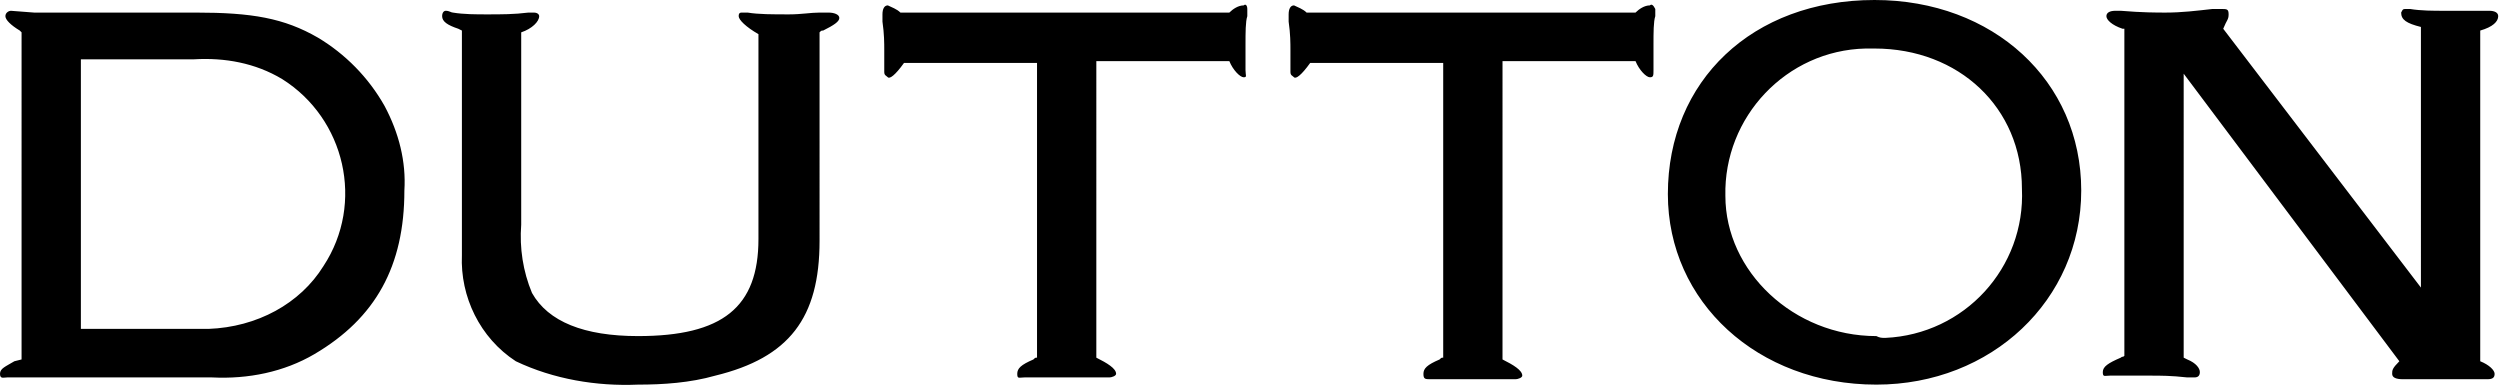 <?xml version="1.0" encoding="utf-8"?>
<!-- Generator: Adobe Illustrator 19.2.1, SVG Export Plug-In . SVG Version: 6.00 Build 0)  -->
<!DOCTYPE svg PUBLIC "-//W3C//DTD SVG 1.1//EN" "http://www.w3.org/Graphics/SVG/1.1/DTD/svg11.dtd">
<svg version="1.1" id="Layer_1" xmlns="http://www.w3.org/2000/svg" xmlns:xlink="http://www.w3.org/1999/xlink" x="0px" y="0px"
	 viewBox="0 0 139.1 21.4" style="enable-background:new 0 0 139.1 21.4;" xml:space="preserve">
<title>Dutton-gray</title>
<path d="M17.7,2.1C15.8,1,14,0.7,10.9,0.7h-9L0.6,0.6l0,0c-0.1,0-0.3,0.1-0.3,0.3c0,0.2,0.3,0.5,0.8,0.8l0.1,0.1V20l-0.4,0.1
	C0.3,20.4,0,20.5,0,20.8S0.2,21,0.4,21h11.4c2,0.1,4-0.3,5.7-1.3c3.4-2,5-4.9,5-9.1c0.1-1.6-0.3-3.2-1.1-4.7
	C20.5,4.3,19.2,3,17.7,2.1z M11.6,18.3H4.5v-15h6.3c1.7-0.1,3.4,0.2,4.9,1.1c3.5,2.2,4.6,6.9,2.3,10.4
	C16.7,16.9,14.3,18.2,11.6,18.3L11.6,18.3z M46.1,0.7H46h-0.4c-0.5,0-1,0.1-1.7,0.1c-0.9,0-1.7,0-2.3-0.1c-0.1,0-0.2,0-0.3,0l0,0
	c-0.1,0-0.2,0-0.2,0.2s0.4,0.6,1.1,1v11.4c0,3.8-2,5.4-6.7,5.4c-3,0-5-0.8-5.9-2.4c-0.5-1.2-0.7-2.5-0.6-3.8V1.8
	c0.6-0.2,1-0.6,1-0.9c0-0.1-0.1-0.2-0.3-0.2c-0.1,0-0.2,0-0.3,0c-0.8,0.1-1.5,0.1-2.3,0.1c-0.6,0-1.3,0-1.9-0.1
	c-0.1,0-0.2-0.1-0.4-0.1c-0.1,0-0.2,0.1-0.2,0.3c0,0,0,0,0,0c0,0.3,0.3,0.5,0.9,0.7l0.2,0.1v12.5c-0.1,2.3,1,4.6,3,5.9
	c2.1,1,4.5,1.4,6.8,1.3c1.4,0,2.9-0.1,4.3-0.5c4.1-1,5.8-3.2,5.8-7.5V1.8c0.1-0.1,0.1-0.1,0.2-0.1c0.6-0.3,0.9-0.5,0.9-0.7
	S46.4,0.7,46.1,0.7z M69.2,0.3c-0.3,0-0.6,0.2-0.8,0.4H50.2h-0.1c-0.2-0.2-0.5-0.3-0.7-0.4c-0.2,0-0.3,0.2-0.3,0.5v0.4
	c0.1,0.7,0.1,1.2,0.1,1.6s0,0.7,0,1.2V4c0,0.2,0.1,0.2,0.2,0.3s0.4-0.1,0.9-0.8l0,0h7.4v16.4c-0.1,0-0.1,0-0.2,0.1
	c-0.7,0.3-0.9,0.5-0.9,0.8S56.7,21,57,21c0.1,0,0.3,0,0.4,0c0.5,0,1.4,0,2.2,0s1.3,0,1.7,0c0.2,0,0.3,0,0.4,0c0.2,0,0.4-0.1,0.4-0.2
	c0-0.3-0.5-0.6-1.1-0.9V3.4h7.4c0.2,0.5,0.6,0.9,0.8,0.9s0.1-0.1,0.1-0.4V3.3c0-0.3,0-0.5,0-0.8c0-0.7,0-1.3,0.1-1.6V0.5
	C69.4,0.3,69.3,0.2,69.2,0.3L69.2,0.3z M91.8,0.3c-0.3,0-0.6,0.2-0.8,0.4H72.8h-0.1c-0.2-0.2-0.5-0.3-0.7-0.4
	c-0.2,0-0.3,0.2-0.3,0.5v0.4c0.1,0.7,0.1,1.2,0.1,1.6s0,0.7,0,1.2V4c0,0.2,0.1,0.2,0.2,0.3s0.4-0.1,0.9-0.8l0,0h7.4v16.4
	c-0.1,0-0.1,0-0.2,0.1c-0.7,0.3-0.9,0.5-0.9,0.8s0.1,0.3,0.4,0.3c0.1,0,0.3,0,0.4,0c0.5,0,1.4,0,2.2,0s1.3,0,1.7,0
	c0.2,0,0.3,0,0.4,0c0.2,0,0.4-0.1,0.4-0.2c0-0.3-0.5-0.6-1.1-0.9V3.4H91c0.2,0.5,0.6,0.9,0.8,0.9S92,4.2,92,3.9V3.3
	c0-0.3,0-0.5,0-0.8c0-0.7,0-1.3,0.1-1.6V0.5C92,0.3,91.9,0.2,91.8,0.3L91.8,0.3z M104.3,0c-6.8,0-11.5,4.5-11.5,10.8
	c0,6,5,10.6,11.6,10.6c6.4,0,11.4-4.7,11.4-10.8S110.9,0,104.3,0L104.3,0z M104.4,18.7c-4.6,0-8.4-3.6-8.4-7.8
	c-0.1-4.4,3.4-8.1,7.8-8.2c0.2,0,0.3,0,0.5,0c4.7,0,8.2,3.3,8.2,7.8c0.2,4.4-3.2,8.1-7.6,8.3C104.7,18.8,104.6,18.8,104.4,18.7
	L104.4,18.7z M139,0.9c0-0.2-0.2-0.3-0.5-0.3c-0.1,0-0.4,0-0.9,0s-1.1,0-1.6,0c-0.6,0-1.3,0-1.9-0.1h-0.2c-0.2,0-0.2,0-0.3,0.2
	c0,0.4,0.3,0.6,1.1,0.8V16l-11-14.4c0.2-0.5,0.3-0.5,0.3-0.8s-0.1-0.3-0.4-0.3c-0.2,0-0.3,0-0.5,0c-0.9,0.1-1.7,0.2-2.6,0.2
	c-0.5,0-1.3,0-2.5-0.1c-0.1,0-0.2,0-0.3,0c-0.3,0-0.5,0.1-0.5,0.3s0.3,0.5,0.9,0.7h0.1v18.2c-0.1,0.1-0.1,0-0.2,0.1
	c-0.7,0.3-1,0.5-1,0.8s0.1,0.2,0.4,0.2h0.5c0.1,0,0.2,0,0.3,0c0.7,0,1.1,0,1.5,0c0.5,0,1.1,0,2,0.1c0.1,0,0.3,0,0.4,0
	c0.2,0,0.3-0.1,0.3-0.3s-0.2-0.5-0.7-0.7l-0.2-0.1V4.1l12,16c-0.4,0.4-0.4,0.5-0.4,0.7s0.2,0.3,0.6,0.3h0.5c0.5,0,1.1,0,1.7,0
	s1.4,0,1.9,0c0.2,0,0.4,0,0.6,0c0.3,0,0.4-0.1,0.4-0.3s-0.3-0.5-0.8-0.7H138V1.7C138.7,1.5,139,1.2,139,0.9z"/>
</svg>
